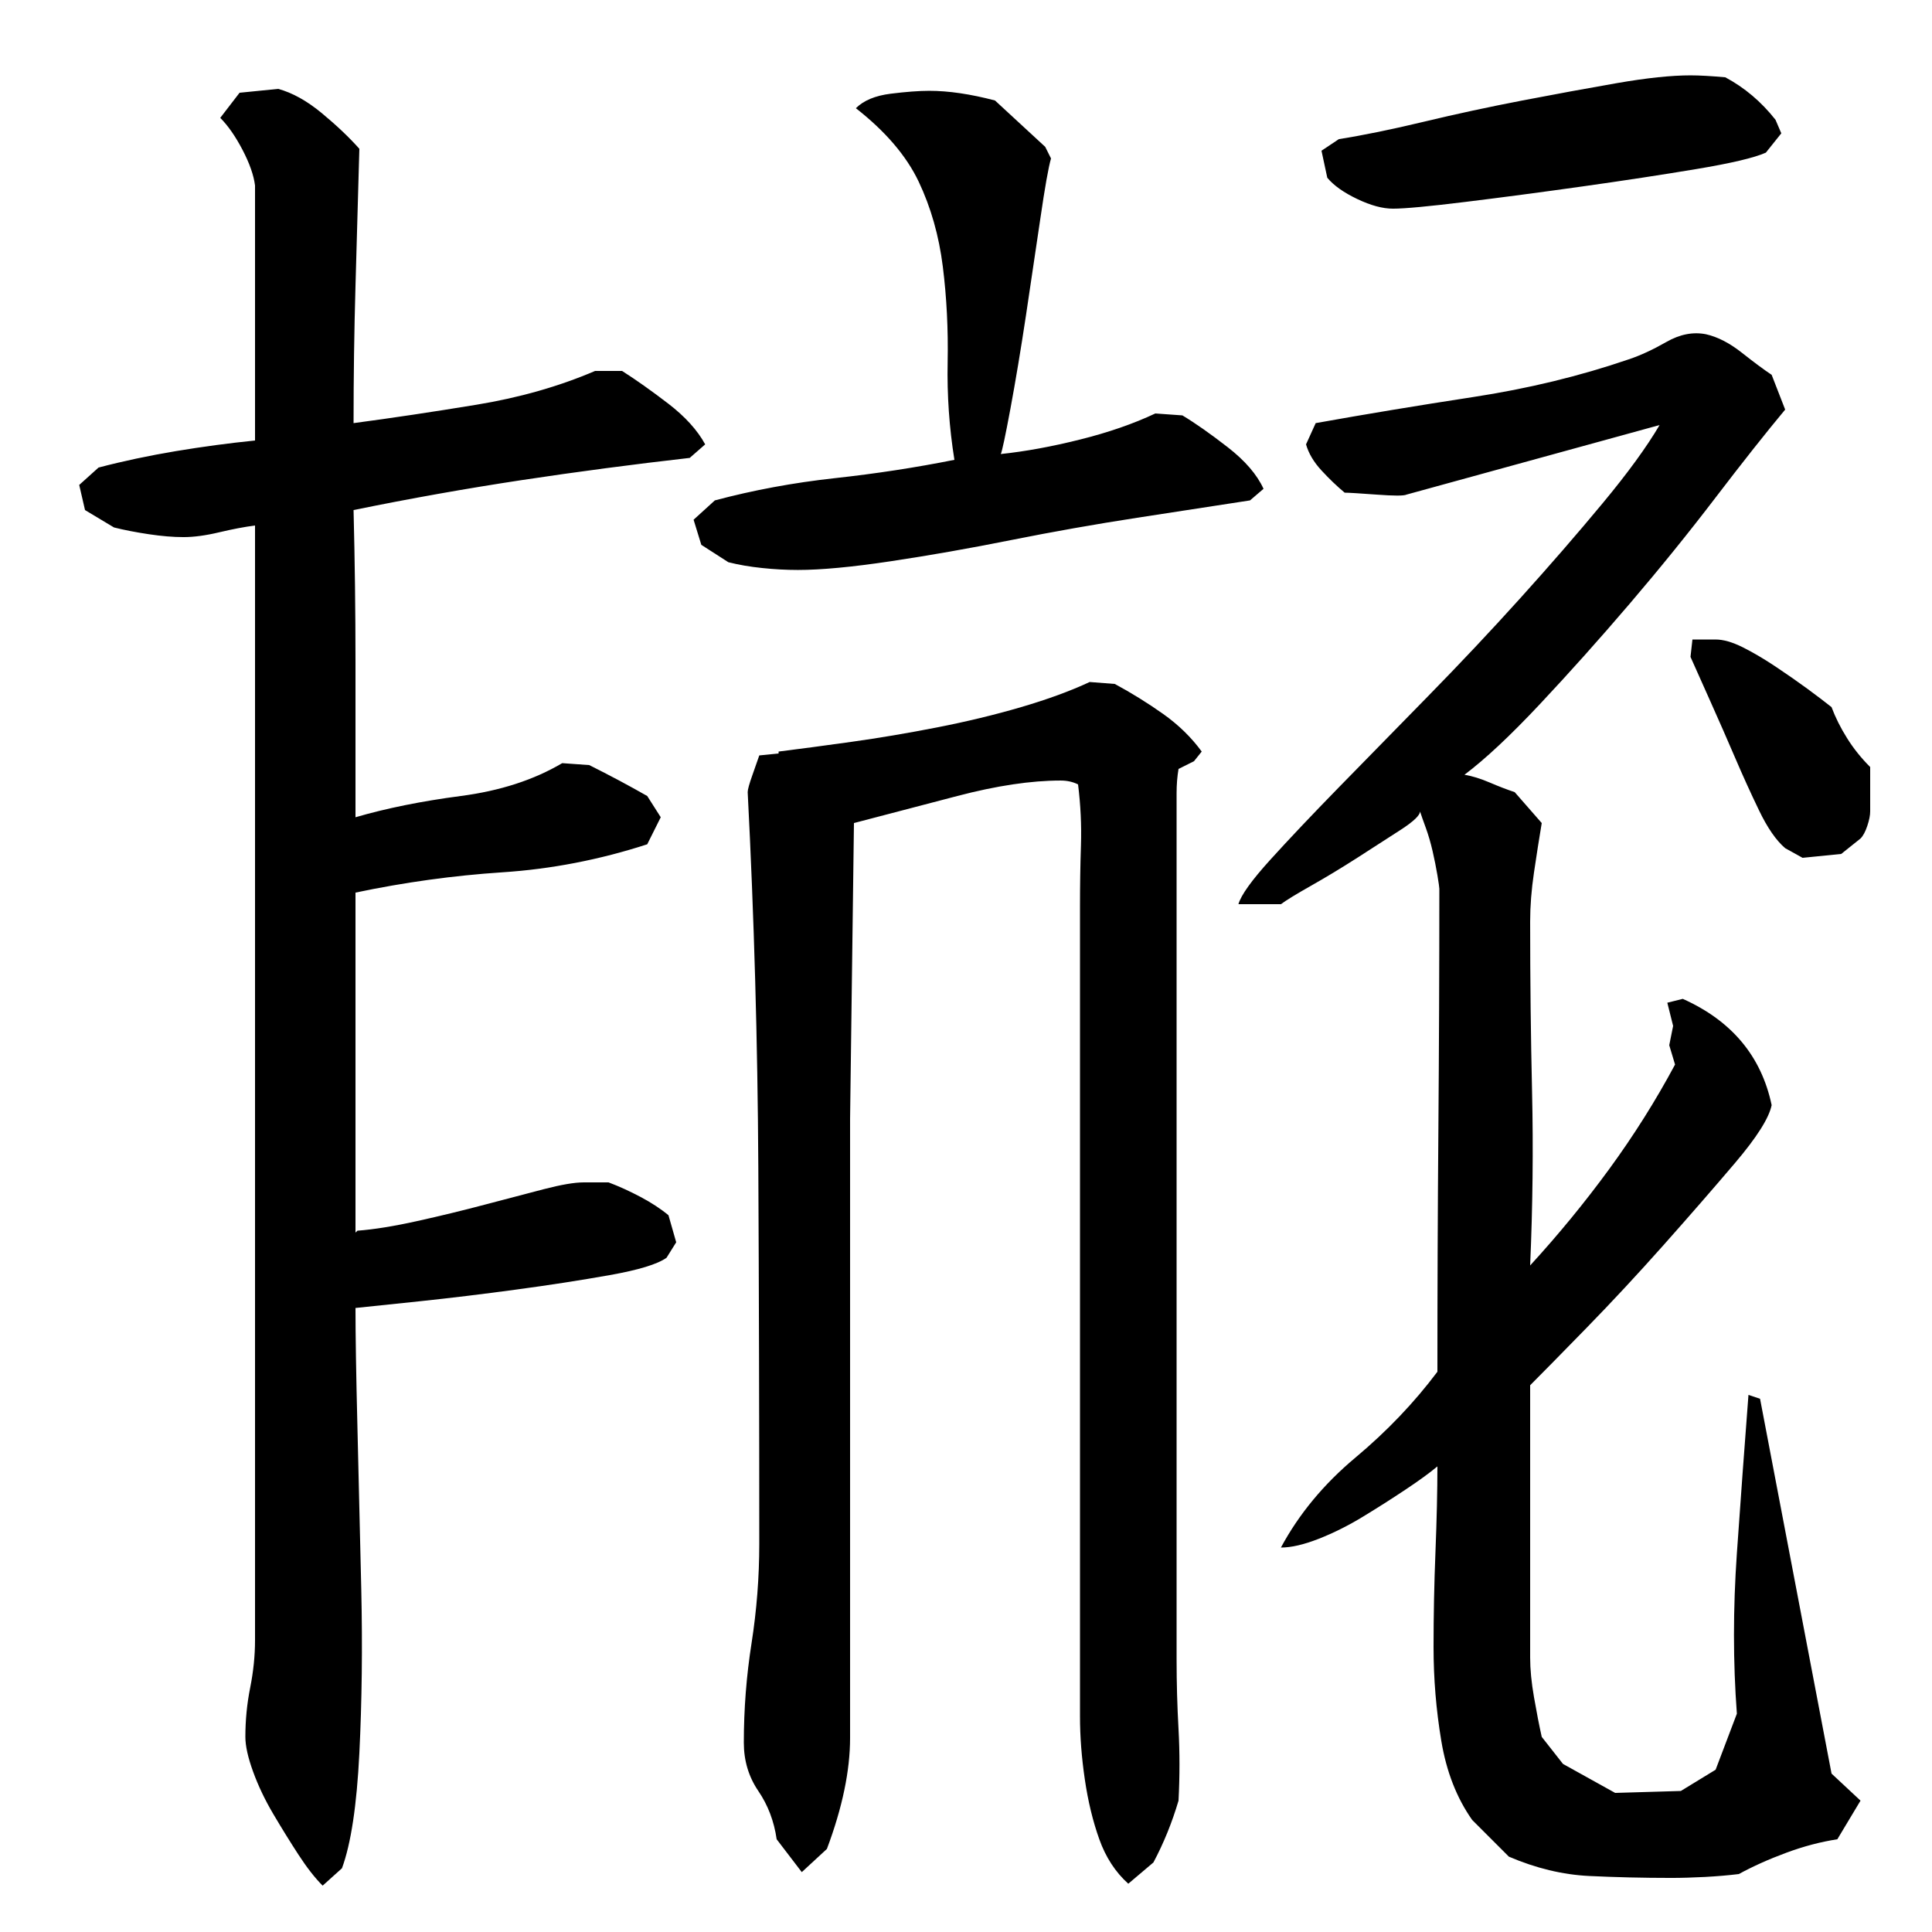 <?xml version="1.0" encoding="utf-8"?>
<!-- Generator: Adobe Illustrator 16.0.0, SVG Export Plug-In . SVG Version: 6.00 Build 0)  -->
<!DOCTYPE svg PUBLIC "-//W3C//DTD SVG 1.1//EN" "http://www.w3.org/Graphics/SVG/1.1/DTD/svg11.dtd">
<svg version="1.1" id="图层_1" xmlns="http://www.w3.org/2000/svg" xmlns:xlink="http://www.w3.org/1999/xlink" x="0px" y="0px"
	 width="1000px" height="1000px" viewBox="0 0 1000 1000" enable-background="new 0 0 1000 1000" xml:space="preserve">
<path d="M335.002,437.006c-24.672,8-49.672,12.844-75,14.5c-25.344,1.672-50.672,5.172-76,10.5v176l1-1c8.656-0.656,19-2.328,31-5
	c12-2.656,23.656-5.5,35-8.5c11.328-3,21.5-5.656,30.5-8c9-2.328,15.828-3.5,20.5-3.5h13c5.328,2,10.828,4.5,16.5,7.5
	c5.656,3,10.5,6.172,14.5,9.5l4,14l-5,8c-4.672,3.344-14.5,6.344-29.5,9c-15,2.672-31.172,5.172-48.5,7.5
	c-17.344,2.344-33.844,4.344-49.5,6c-15.672,1.672-26.844,2.844-33.5,3.5c0,14,0.328,34.5,1,61.5c0.656,27,1.328,55.172,2,84.5
	c0.656,29.344,0.328,57.5-1,84.5c-1.344,27-4.344,46.828-9,59.5l-10,9c-4-4-8.172-9.344-12.5-16c-4.344-6.672-8.672-13.672-13-21
	c-4.344-7.344-7.844-14.672-10.5-22c-2.672-7.344-4-13.344-4-18c0-8.672,0.828-17.156,2.5-25.5c1.656-8.328,2.5-16.5,2.5-24.5v-577
	c-5.344,0.672-11.5,1.844-18.5,3.5c-7,1.672-13.172,2.5-18.5,2.5c-5.344,0-11.344-0.5-18-1.5c-6.672-1-12.672-2.156-18-3.5l-15-9
	l-3-13l10-9c12.656-3.328,26-6.156,40-8.5c14-2.328,27.656-4.156,41-5.5v-132c-0.672-5.328-2.844-11.5-6.5-18.5
	c-3.672-7-7.5-12.5-11.5-16.5l10-13l20-2c7.328,2,14.828,6.172,22.5,12.5c7.656,6.344,14.156,12.5,19.5,18.5
	c-0.672,24-1.344,47.672-2,71c-0.672,23.344-1,47-1,71c20-2.656,41.156-5.828,63.5-9.5c22.328-3.656,42.828-9.5,61.5-17.5h14
	c7.328,4.672,15.328,10.344,24,17c8.656,6.672,15,13.672,19,21l-8,7c-29.344,3.344-58.344,7.172-87,11.5
	c-28.672,4.344-57.672,9.5-87,15.5c0.656,26,1,52.172,1,78.5c0,26.344,0,53.172,0,80.5c16-4.656,34.156-8.328,54.5-11
	c20.328-2.656,37.828-8.328,52.5-17l14,1c5.328,2.672,10.5,5.344,15.5,8c5,2.672,9.828,5.344,14.5,8l7,11L335.002,437.006z
	 M544.002,82.006c-1.344,4.672-3.172,15-5.5,31c-2.344,16-4.844,32.844-7.5,50.5c-2.672,17.672-5.344,33.672-8,48
	c-2.672,14.344-4.344,22.172-5,23.5c12.656-1.328,26.328-3.828,41-7.5c14.656-3.656,27.656-8.156,39-13.5l14,1
	c6.656,4,14.5,9.5,23.5,16.5s15.156,14.172,18.5,21.5l-7,6c-17.344,2.672-36.844,5.672-58.5,9c-21.672,3.344-43.344,7.172-65,11.5
	c-21.672,4.344-42.5,8-62.5,11s-36,4.5-48,4.5c-6,0-12.172-0.328-18.5-1c-6.344-0.656-12.172-1.656-17.5-3l-14-9l-4-13l11-10
	c20-5.328,40.656-9.156,62-11.5c21.328-2.328,42-5.5,62-9.5c-2.672-16.656-3.844-33.5-3.5-50.5c0.328-17-0.5-33.5-2.5-49.5
	s-6.172-30.656-12.5-44c-6.344-13.328-17.172-26-32.5-38c4-4,10-6.5,18-7.5s14.656-1.5,20-1.5c10,0,21.328,1.672,34,5l26,24
	L544.002,82.006z M610.002,932.006c-3.344,11.328-7.672,22-13,32l-13,11c-6.672-6-11.672-13.672-15-23
	c-3.344-9.344-5.844-19.672-7.5-31c-1.672-11.344-2.5-22.172-2.5-32.5s0-19.828,0-28.5v-391c0-10.656,0.156-21.156,0.5-31.5
	c0.328-10.328-0.172-20.828-1.5-31.5c-2.672-1.328-5.672-2-9-2c-15.344,0-33.172,2.672-53.5,8c-20.344,5.344-38.172,10-53.5,14
	l-2,153v261c0,22.672,0,42.5,0,59.5s-4,36.156-12,57.5l-13,12l-13-17c-1.344-9.344-4.5-17.672-9.5-25c-5-7.344-7.5-15.672-7.5-25
	c0-17.328,1.328-34.5,4-51.5c2.656-17,4-34.156,4-51.5c0-65.328-0.172-130.328-0.5-195c-0.344-64.656-2.172-129.328-5.5-194
	c0-1.328,0.828-4.328,2.5-9c1.656-4.656,2.828-8,3.5-10l10-1v-1c10.656-1.328,23.156-3,37.5-5c14.328-2,29.156-4.5,44.5-7.5
	c15.328-3,29.828-6.5,43.5-10.5c13.656-4,25.5-8.328,35.5-13l13,1c8.656,4.672,17,9.844,25,15.5c8,5.672,14.656,12.172,20,19.5l-4,5
	l-8,4c-0.672,4-1,8.172-1,12.5c0,4.344,0,8.844,0,13.5v435c0,12,0.328,24,1,36C610.658,907.006,610.658,919.334,610.002,932.006z
	 M792.002,655.006c14.656-16,28.328-32.656,41-50c12.656-17.328,24-35.328,34-54l-3-10l2-10l-3-12l8-2
	c25.328,11.344,40.656,29.672,46,55c-1.344,6.672-7.672,16.672-19,30c-11.344,13.344-23.672,27.5-37,42.5
	c-13.344,15-26.672,29.344-40,43c-13.344,13.672-23,23.5-29,29.5v141c0,6,0.656,12.844,2,20.5c1.328,7.672,2.656,14.5,4,20.5l11,14
	l27,15l34-1l18-11l11-29c-2-26.656-2-54.328,0-83c2-28.656,4-56,6-82l6,2l37,194l15,14l-12,20c-8.672,1.328-17.5,3.656-26.5,7
	c-9,3.328-17.172,7-24.5,11c-5.344,0.656-11.172,1.156-17.5,1.5c-6.344,0.328-12.172,0.5-17.5,0.5c-14.672,0-28.844-0.344-42.5-1
	c-13.672-0.672-27.5-4-41.5-10l-19-19c-8-11.344-13.344-25-16-41c-2.672-16-4-32.156-4-48.5c0-16.328,0.328-32.828,1-49.5
	c0.656-16.656,1-31.328,1-44c-4,3.344-9.5,7.344-16.5,12c-7,4.672-14.344,9.344-22,14c-7.672,4.672-15.344,8.5-23,11.5
	c-7.672,3-14.172,4.5-19.5,4.5c9.328-17.328,22.156-32.828,38.5-46.5c16.328-13.656,30.5-28.5,42.5-44.5c0-41.328,0.156-83,0.5-125
	c0.328-42,0.5-83.656,0.5-125c0-0.656-0.344-3-1-7c-0.672-4-1.5-8.156-2.5-12.5c-1-4.328-2.172-8.328-3.5-12
	c-1.344-3.656-2.344-6.5-3-8.5c0,2-3.344,5.172-10,9.5c-6.672,4.344-14.172,9.172-22.5,14.5c-8.344,5.344-16.344,10.172-24,14.5
	c-7.672,4.344-12.844,7.5-15.5,9.5h-22c1.328-4.656,6.828-12.328,16.5-23c9.656-10.656,21.5-23.156,35.5-37.5
	c14-14.328,29.328-30,46-47c16.656-17,32.656-34,48-51c15.328-17,29.5-33.328,42.5-49c13-15.656,22.828-29.156,29.5-40.5l-131,36
	c-1.344,0.672-6.5,0.672-15.5,0c-9-0.656-14.5-1-16.5-1c-4-3.328-8-7.156-12-11.5c-4-4.328-6.672-8.828-8-13.5l5-11
	c26-4.656,53.156-9.156,81.5-13.5c28.328-4.328,55.156-10.828,80.5-19.5c6-2,12.5-5,19.5-9s13.828-5.328,20.5-4
	c6,1.344,12.156,4.5,18.5,9.5c6.328,5,11.5,8.844,15.5,11.5l7,18c-10,12-22,27.172-36,45.5c-14,18.344-28.844,36.672-44.5,55
	c-15.672,18.344-31.172,35.672-46.5,52c-15.344,16.344-28.344,28.5-39,36.5c4,0.672,8.328,2,13,4c4.656,2,9,3.672,13,5l14,16
	c-1.344,8-2.672,16.5-4,25.5c-1.344,9-2,17.5-2,25.5c0,30,0.328,59.5,1,88.5C793.658,594.506,793.33,624.35,792.002,655.006z
	 M914.002,79.006c-6,2.672-18,5.5-36,8.5s-37.672,6-59,9c-21.344,3-41.5,5.672-60.5,8c-19,2.344-31.5,3.5-37.5,3.5
	c-5.344,0-11.5-1.656-18.5-5c-7-3.328-12.172-7-15.5-11l-3-14l9-6c12.656-2,27.328-5,44-9c16.656-4,33.656-7.656,51-11
	c17.328-3.328,33.656-6.328,49-9c15.328-2.656,28-4,38-4c4.656,0,10.656,0.344,18,1c10,5.344,18.656,12.672,26,22l3,7
	L914.002,79.006z M953.002,442.006l-20,2l-9-5c-4.672-4-9.172-10.5-13.5-19.5c-4.344-9-8.5-18.156-12.5-27.5
	c-4-9.328-8.172-18.828-12.5-28.5c-4.344-9.656-7.844-17.5-10.5-23.5l1-9h12c4,0,8.656,1.344,14,4c5.328,2.672,11,6,17,10
	s11.5,7.844,16.5,11.5c5,3.672,9.156,6.844,12.5,9.5c2,5.344,4.656,10.672,8,16c3.328,5.344,7.328,10.344,12,15v23
	c0,2-0.5,4.5-1.5,7.5s-2.172,5.172-3.5,6.5L953.002,442.006z"/>
</svg>
